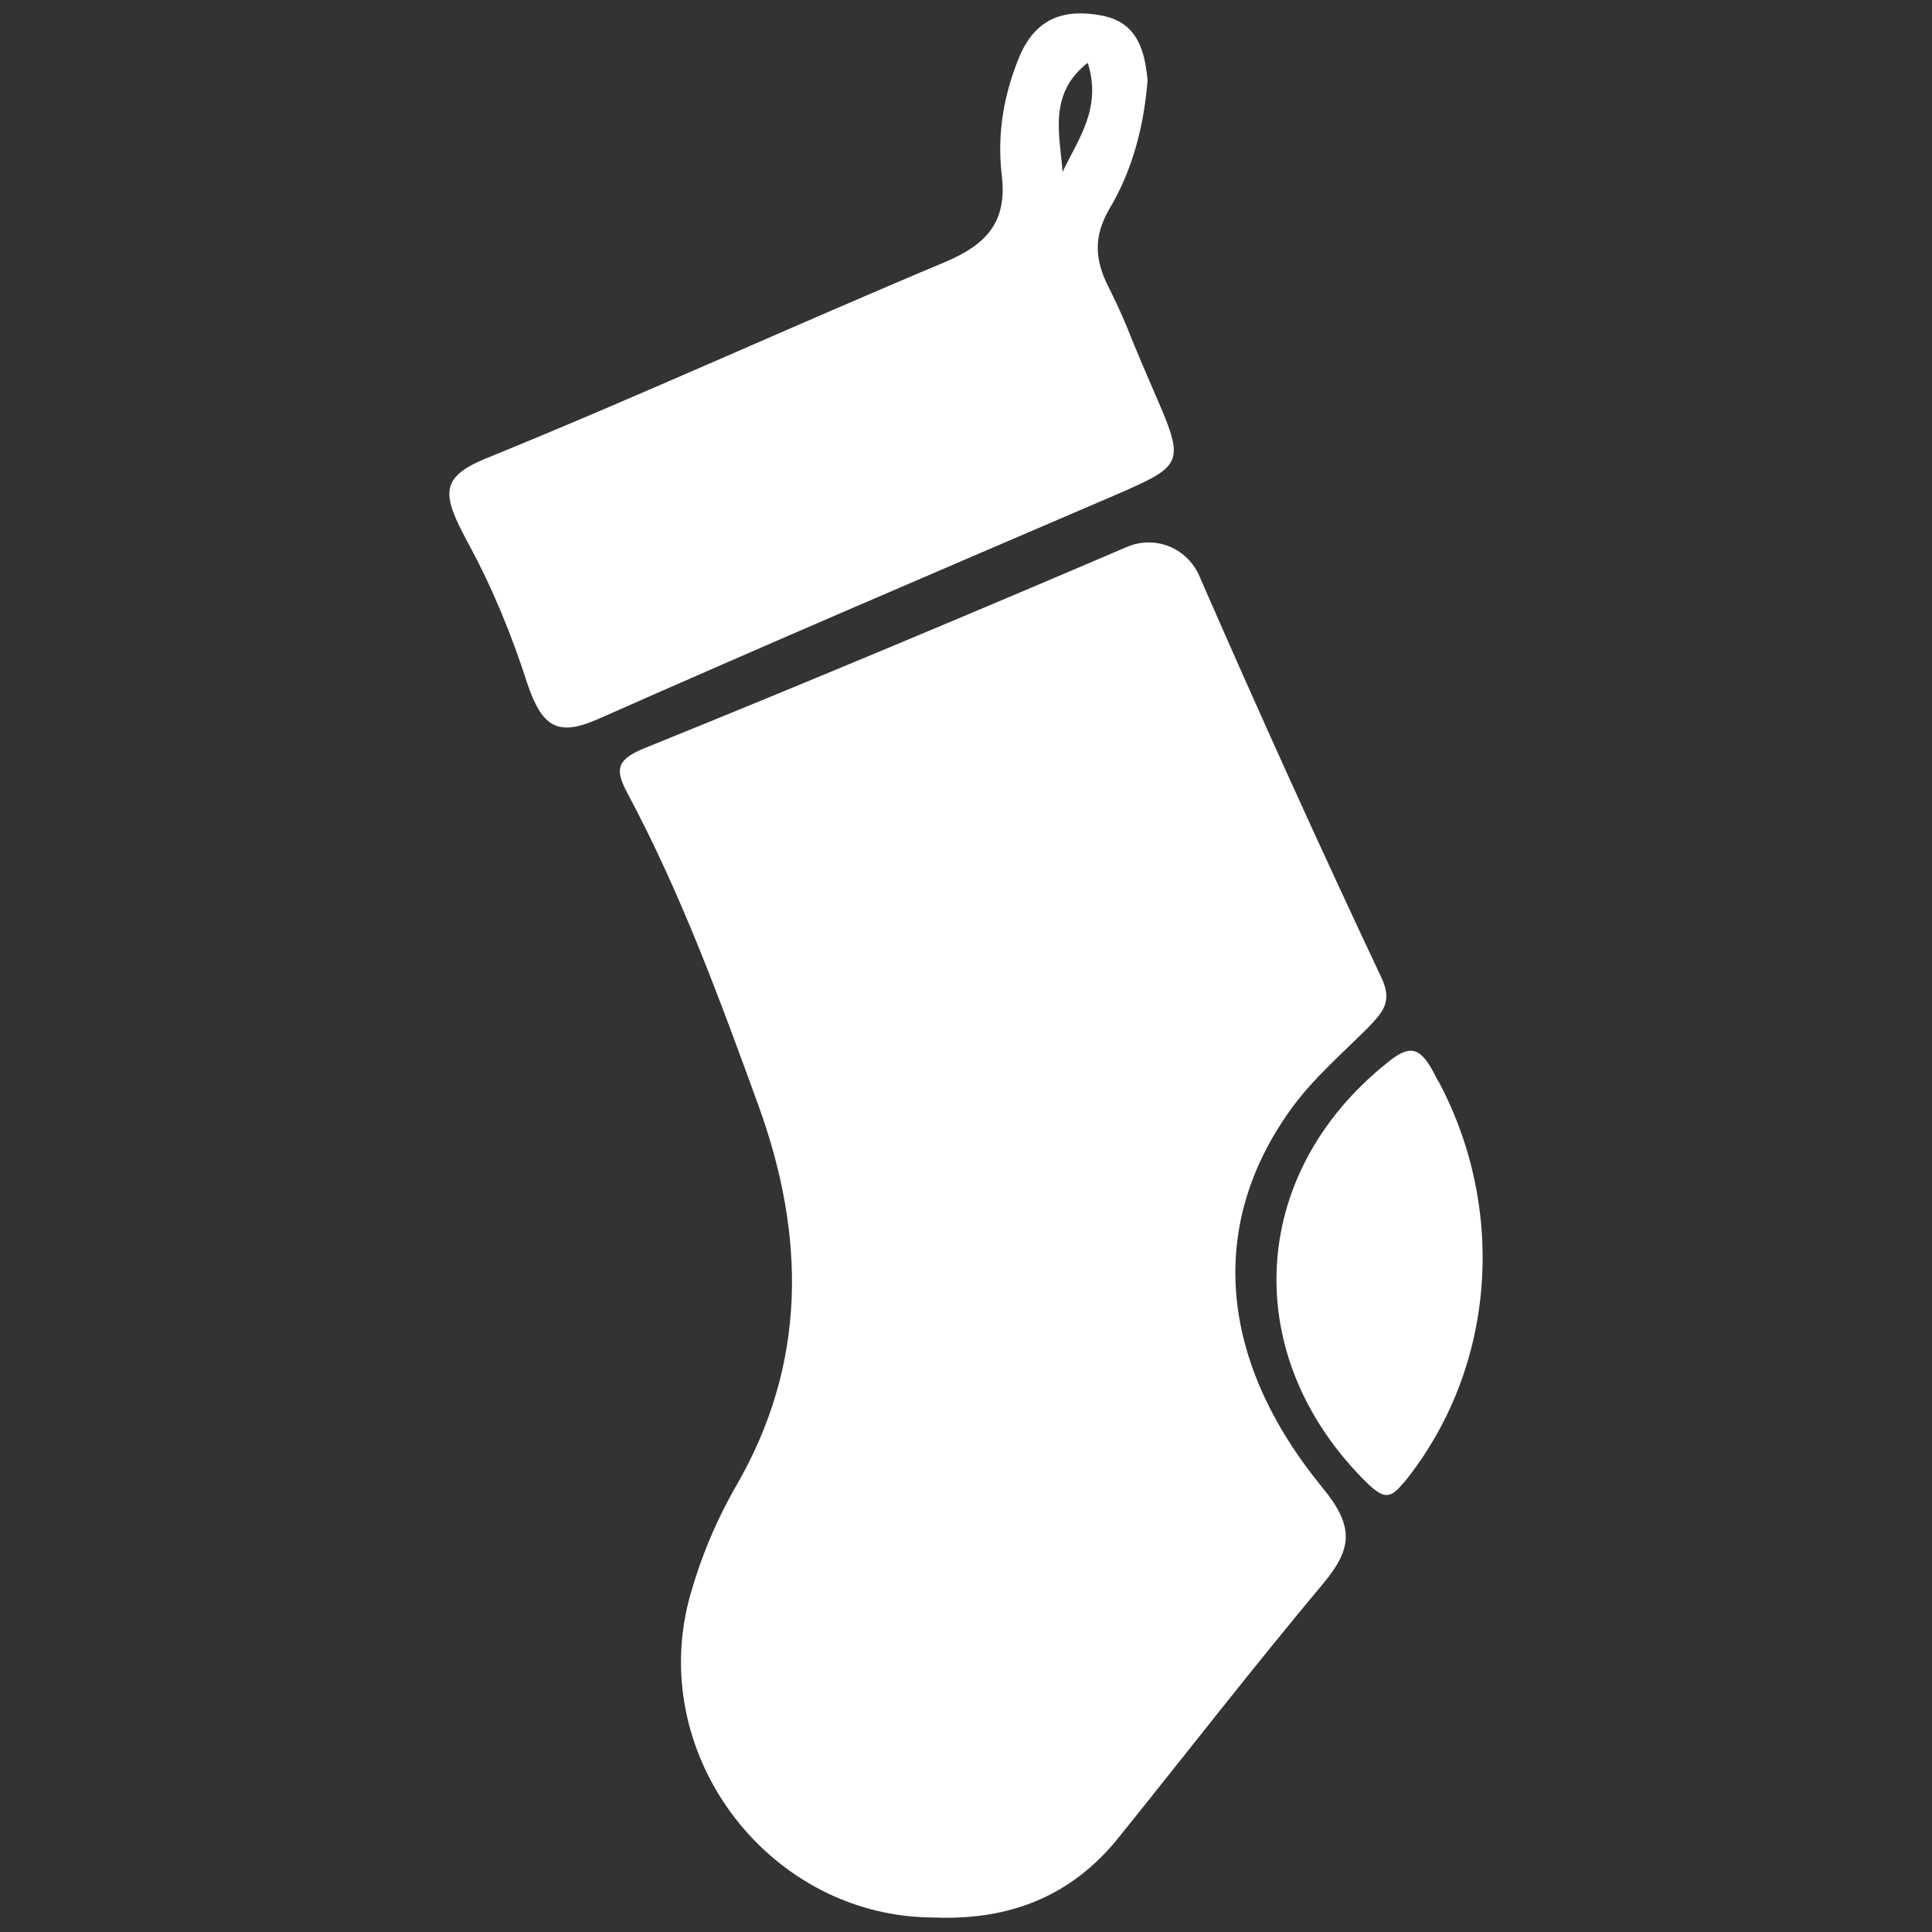 <?xml version="1.0" encoding="UTF-8"?>
<svg xmlns="http://www.w3.org/2000/svg" xmlns:xlink="http://www.w3.org/1999/xlink" version="1.1" id="Layer_1" x="0px" y="0px" viewBox="0 0 200 200" style="enable-background:new 0 0 200 200;" xml:space="preserve">
<rect x="0" y="0" width="200" height="200" fill="#333333" stroke="none"/>
<style type="text/css">
	.st0{fill:#FFFFFF;}
</style>
<g>
	<path id="XMLID_00000179612299576017403960000016133610880968110494_" class="st0" d="M96.7,198.5c-16.8,0-29.6-16.4-25.4-32.8   c1.1-4.1,2.7-8,4.8-11.7c7.5-12.8,7.3-26.1,2.4-39.6c-4-11-8-21.9-13.5-32.2c-1.3-2.4-1.3-3.5,1.6-4.7   c16.8-6.8,33.5-13.8,50.1-20.9c2.9-1.2,6.1,0.1,7.4,2.9c6.1,14,12.4,27.9,18.9,41.7c1.2,2.5,0.1,3.6-1.3,5.1   c-2.7,2.7-5.7,5.3-7.9,8.3c-8.8,12-7.8,26.1,3.1,39.4c3.3,4,3.1,6.3,0.1,9.9c-7.2,8.6-14.1,17.5-21.1,26.2   C110.9,196.4,104.4,198.8,96.7,198.5z"></path>
	<path id="XMLID_00000143586377904764466990000011810065571447998851_" class="st0" d="M118.8,8.3c-0.4,4.9-1.6,9.4-4,13.4   c-1.6,2.8-1.5,5.2,0,8.1c0.9,1.8,1.7,3.6,2.4,5.4c5.3,13,6.9,12.3-2.1,16.2C97.4,59,79.6,66.6,62,74.4c-4.1,1.8-5.8,1.1-7.4-3.6   c-1.6-5-3.6-9.9-6.1-14.5c-2.7-5-3.1-6.8,1.7-8.8c16-6.5,31.7-13.7,47.7-20.4c4.2-1.8,6.4-4.1,5.8-9c-0.5-4.2,0.2-8.4,1.9-12.4   c1.7-3.9,4.7-4.8,8.4-4.1C117.8,2.3,118.5,5.3,118.8,8.3z M110,17.8c1.6-3.4,4.1-6.6,2.6-11.3C108.5,9.7,109.7,13.9,110,17.8z"></path>
	<path id="XMLID_00000125565685459556743020000014469064658536281507_" class="st0" d="M149,112.1c7,13.3,5.8,29.6-3.6,41.3   c-0.1,0.1-0.1,0.1-0.2,0.2c-1.3,1.6-2,1.5-3.6,0c-13.3-13-12.5-31.9,1.9-43.5c2.3-1.9,3.4-1.9,4.9,0.9   C148.6,111.4,148.8,111.8,149,112.1z"></path>
</g>
</svg>
